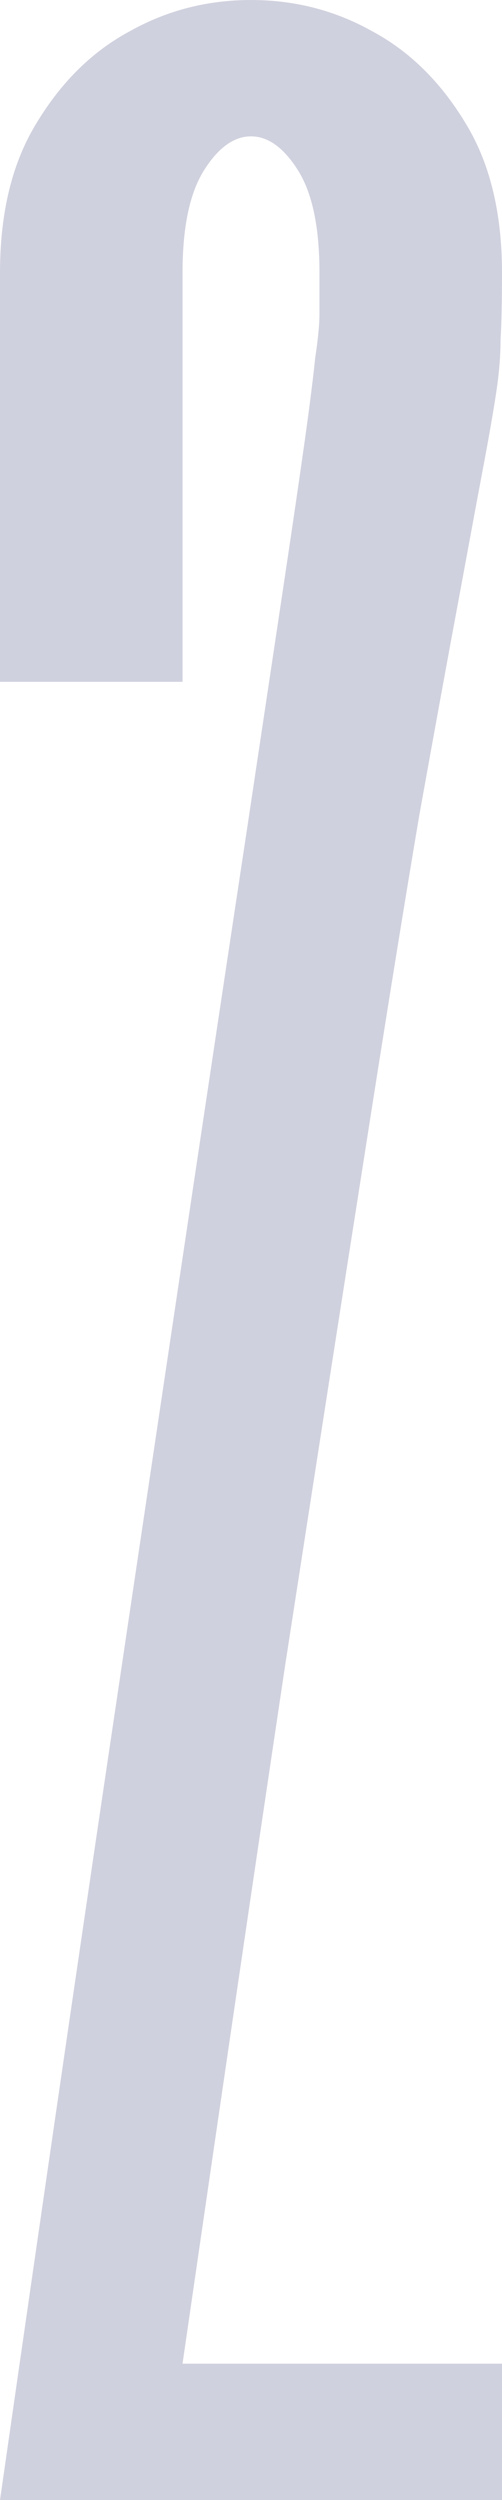 <?xml version="1.0" encoding="UTF-8"?> <svg xmlns="http://www.w3.org/2000/svg" width="38" height="189" viewBox="0 0 38 189" fill="none"> <path d="M0 20.618C0 16.036 0.936 12.242 2.807 9.235C4.678 6.157 7.017 3.866 9.824 2.362C12.631 0.787 15.689 0 19 0C22.311 0 25.369 0.787 28.176 2.362C30.983 3.866 33.322 6.157 35.193 9.235C37.064 12.242 38 16.036 38 20.618C38 22.766 37.964 24.448 37.892 25.665C37.892 26.882 37.784 28.207 37.568 29.639C37.352 31.07 37.028 32.932 36.597 35.223C36.165 37.514 35.553 40.807 34.761 45.102C33.97 49.326 32.962 54.839 31.739 61.64C30.587 68.441 29.184 77.139 27.528 87.735C25.873 98.258 23.894 110.966 21.591 125.857C19.36 140.748 16.769 158.359 13.818 178.691H38V189H0C3.095 167.451 5.83 148.694 8.205 132.73C10.579 116.765 12.631 103.019 14.358 91.493C16.085 79.967 17.525 70.41 18.676 62.821C19.828 55.161 20.763 48.932 21.483 44.136C22.203 39.339 22.742 35.652 23.102 33.075C23.462 30.498 23.714 28.493 23.858 27.061C24.074 25.63 24.182 24.52 24.182 23.732V20.618C24.182 17.182 23.642 14.604 22.562 12.886C21.483 11.168 20.296 10.309 19 10.309C17.704 10.309 16.517 11.168 15.438 12.886C14.358 14.604 13.818 17.182 13.818 20.618V51.545H0V20.618Z" fill="#D0D1DE"></path> </svg> 